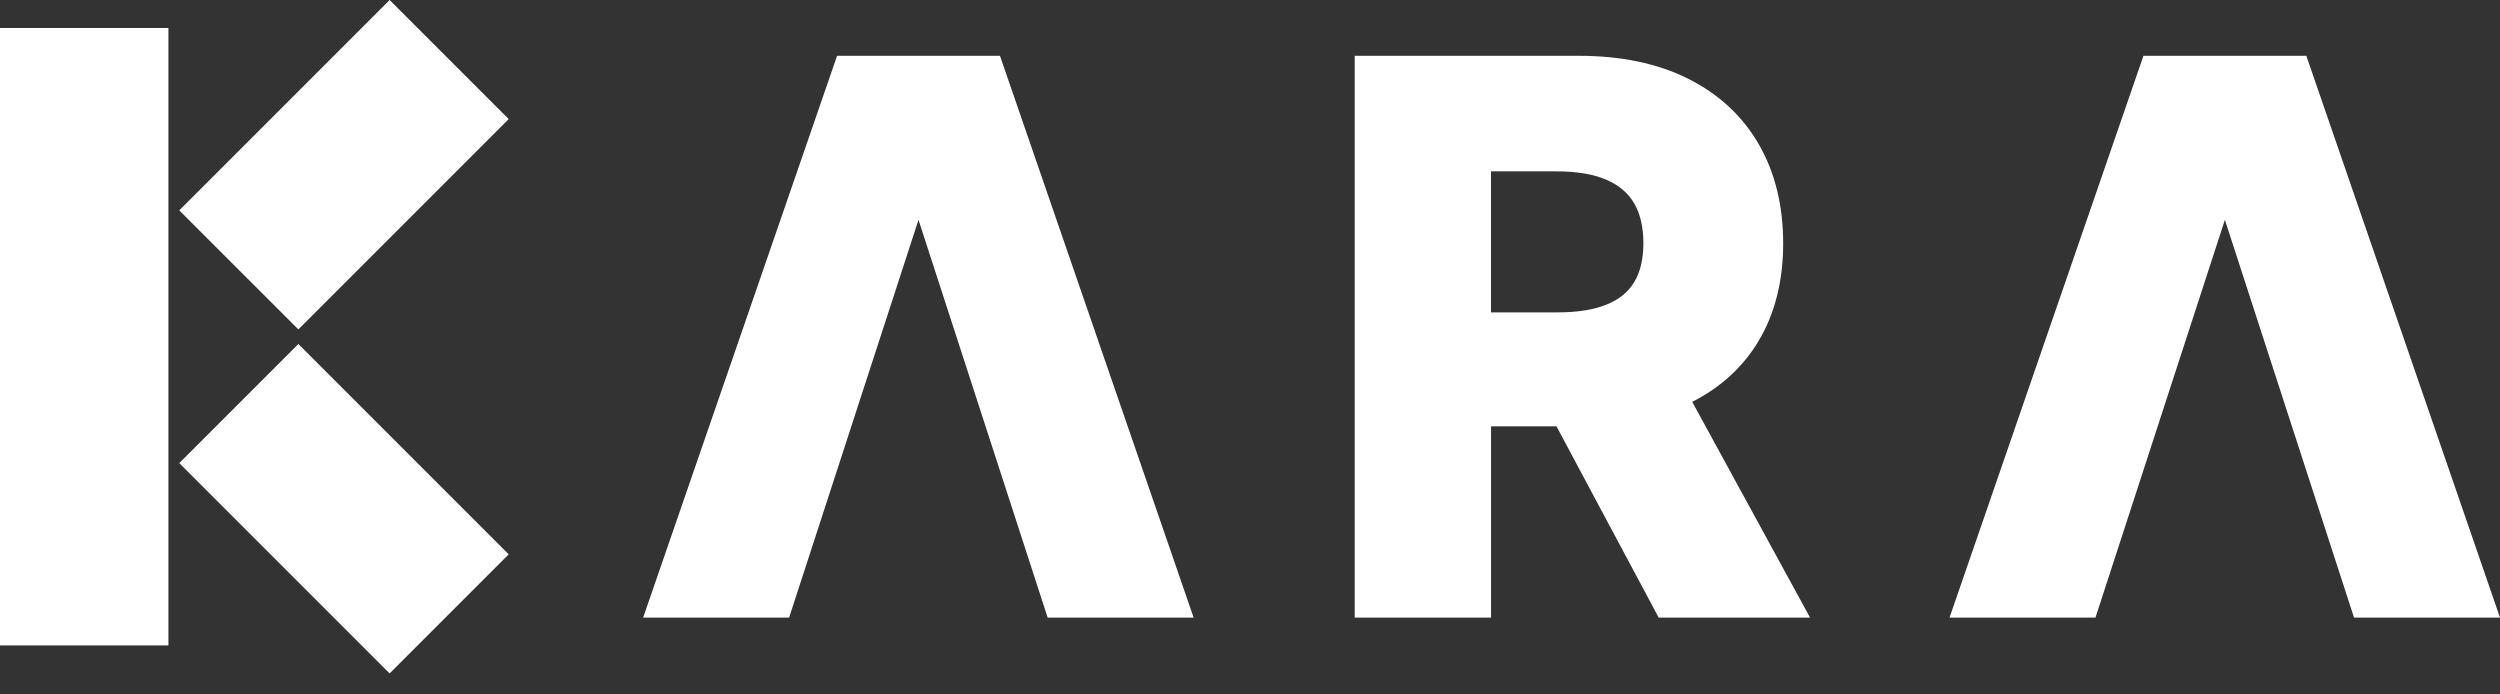 <svg width="90" height="25" viewBox="0 0 90 25" fill="none" xmlns="http://www.w3.org/2000/svg">
<rect x="0" y="0" width="90" height="25" fill="#333333" stroke="none"/>
<g id="Layer_1" clip-path="url(#clip0_856_63)">
<path id="Vector" d="M6.063 1.007H0V23.235H6.063V1.007Z" fill="white"/>
<g id="Group">
<path id="Vector_2" d="M10.741 12.384L6.454 16.671L14.026 24.243L18.313 19.956L10.741 12.384Z" fill="white"/>
<path id="Vector_3" d="M14.026 0L6.454 7.573L10.741 11.859L18.313 4.287L14.026 0Z" fill="white"/>
</g>
<path id="Vector_4" d="M30.135 2.009L23.153 22.234H28.408L28.498 21.957L33.066 7.914L37.716 22.234H42.971L35.999 2.009H30.135Z" fill="white"/>
<path id="Vector_5" d="M63.303 12.285C63.902 11.288 64.195 10.101 64.194 8.755C64.194 7.415 63.907 6.222 63.321 5.202C62.736 4.181 61.875 3.385 60.773 2.834C59.665 2.279 58.346 2.009 56.833 2.009H48.769V22.234H53.678V15.349H56.034L59.713 22.234H65.162L60.92 14.467C61.937 13.95 62.743 13.219 63.303 12.285ZM53.677 6.169H56.045C56.797 6.169 57.399 6.28 57.851 6.48C58.308 6.685 58.62 6.96 58.832 7.324C59.045 7.692 59.162 8.162 59.162 8.755C59.162 9.341 59.045 9.799 58.834 10.152C58.623 10.503 58.316 10.765 57.863 10.954C57.411 11.143 56.811 11.247 56.064 11.246H53.676V6.169H53.677Z" fill="white"/>
<path id="Vector_6" d="M63.254 5.086L63.32 5.202L63.321 5.203L63.254 5.086Z" fill="white"/>
<path id="Vector_7" d="M90 22.234L83.028 2.009H77.164L70.183 22.234H75.437L75.527 21.957L80.096 7.914L84.745 22.234H90Z" fill="white"/>
</g>
<defs>
<clipPath id="clip0_856_63">
<rect width="90" height="24.243" fill="white"/>
</clipPath>
</defs>
</svg>
